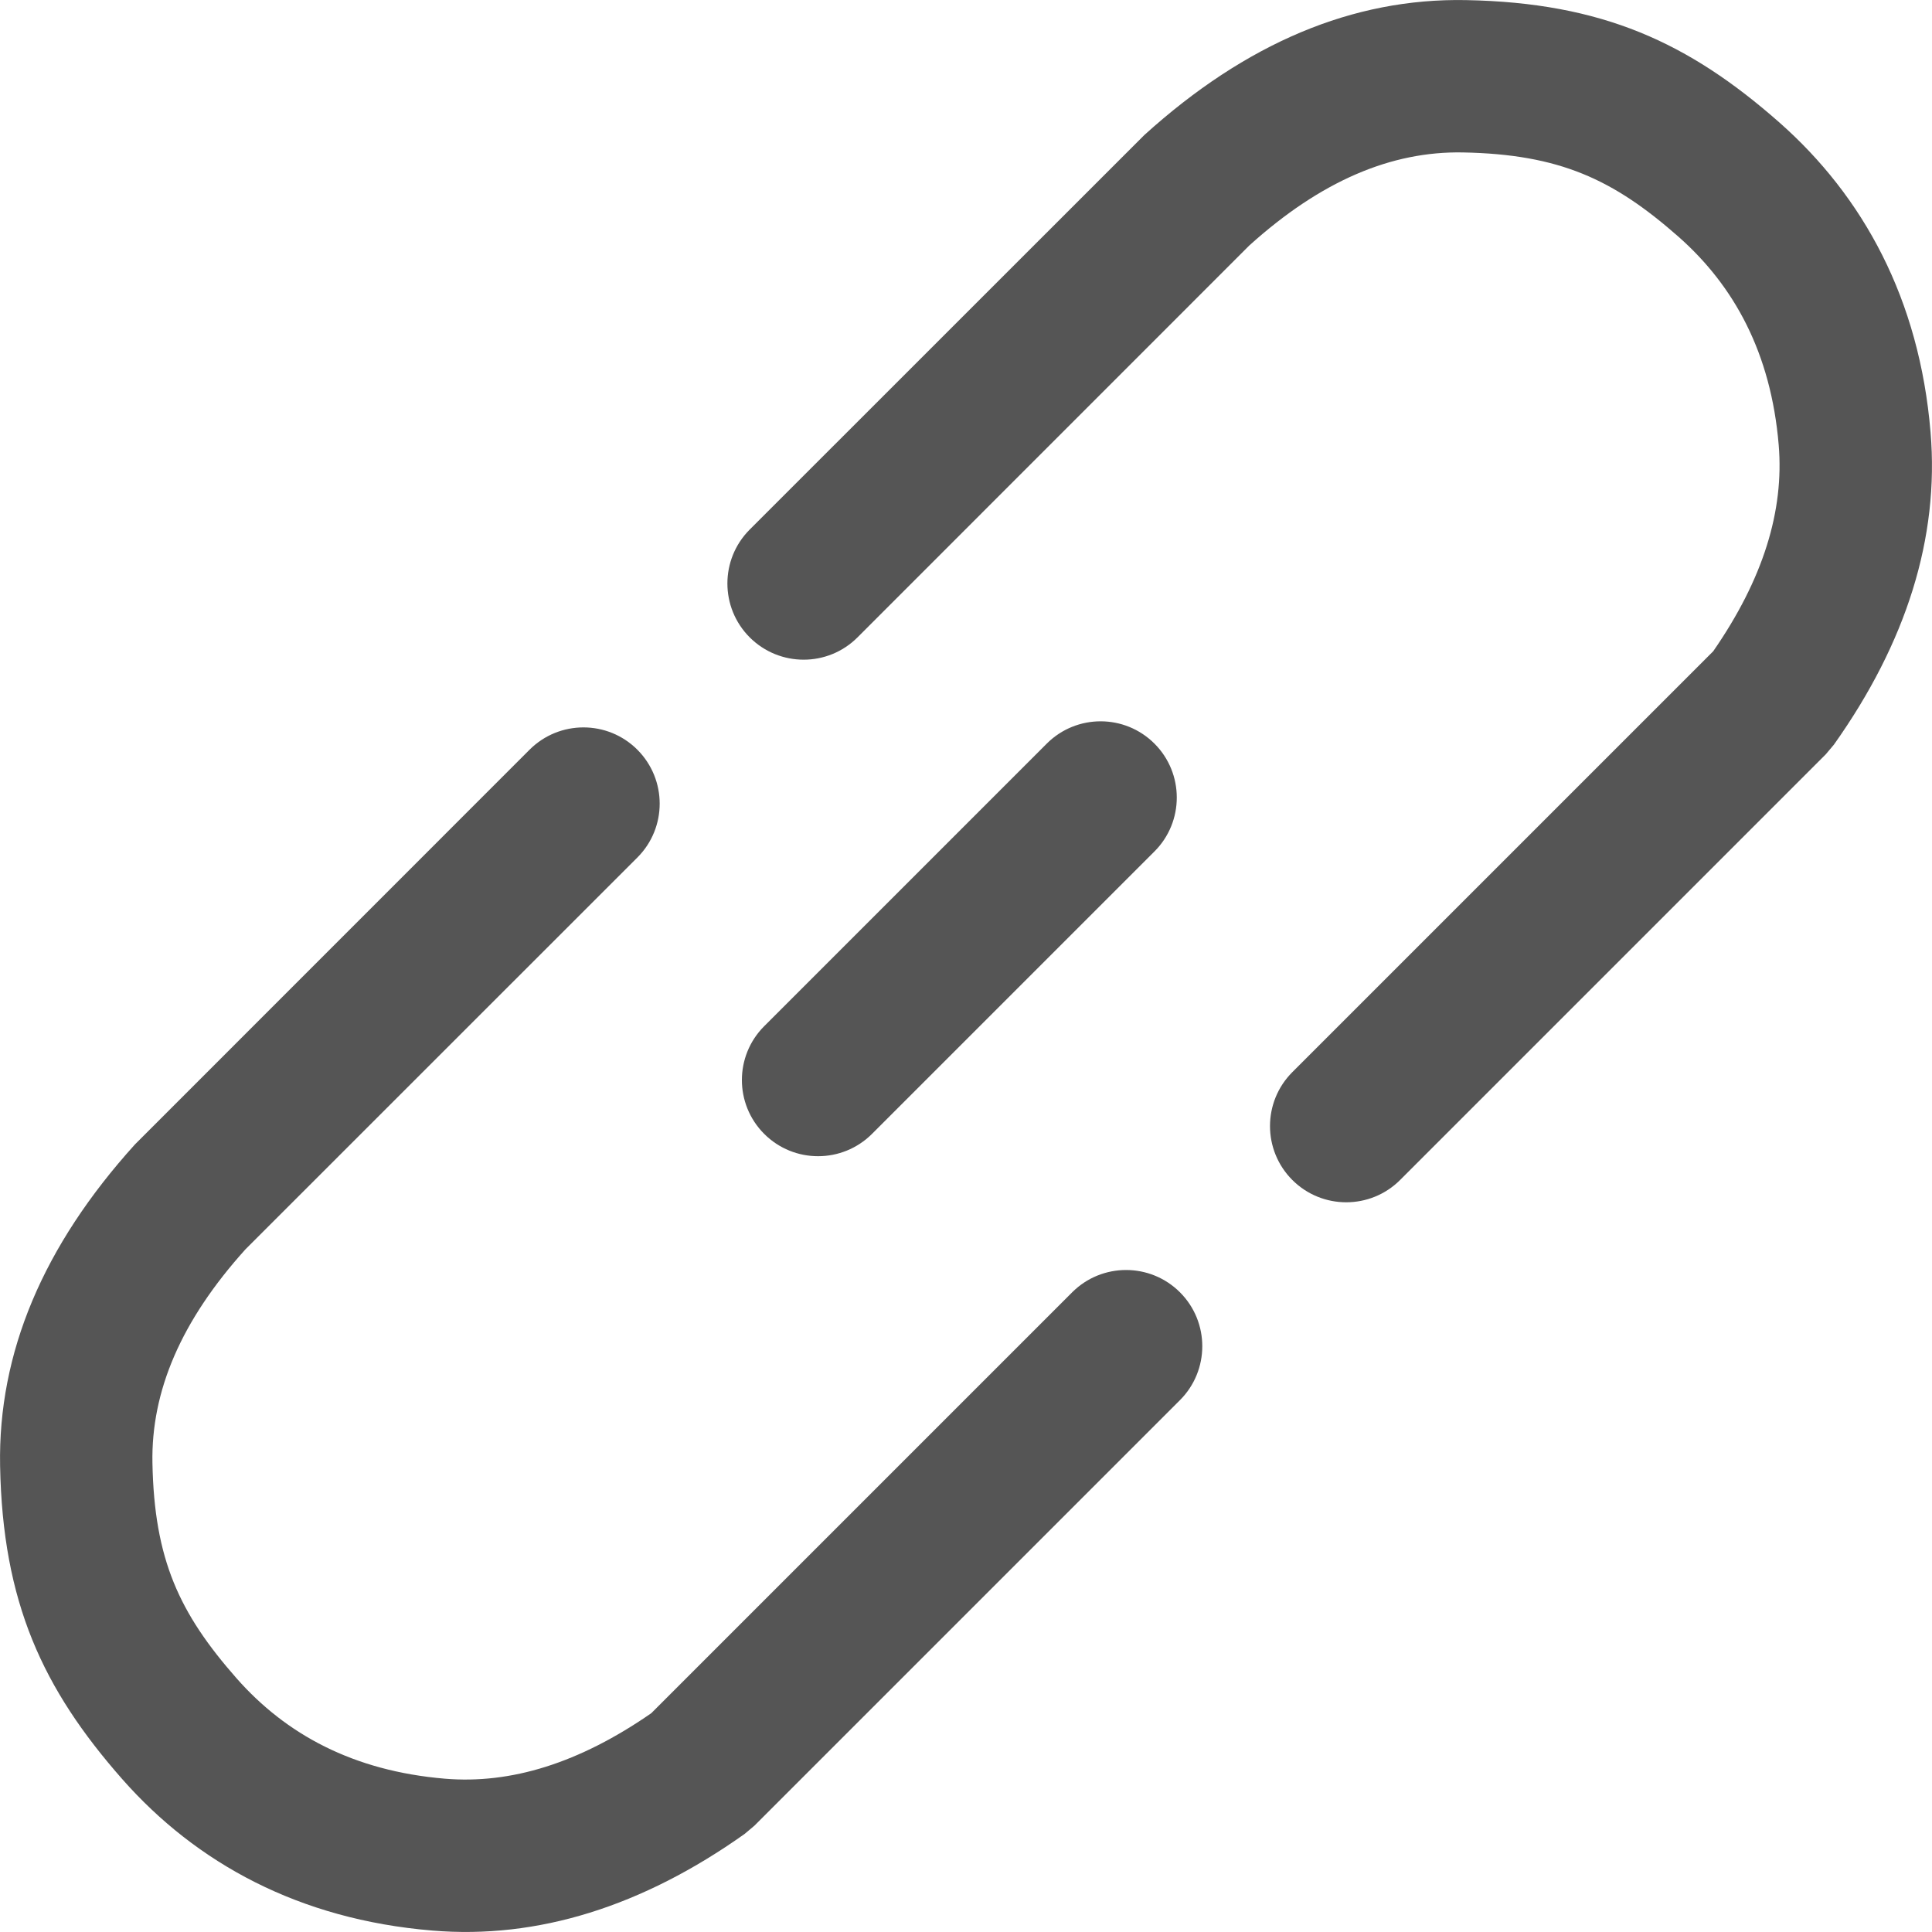 <svg xmlns="http://www.w3.org/2000/svg" width="20" height="20" viewBox="0 0 20 20">
  <path fill="#555" d="M6.598,7.761 C6.906,8.07 6.906,8.569 6.598,8.877 L2.541,12.933 C1.873,13.673 1.564,14.402 1.578,15.144 C1.597,16.144 1.855,16.699 2.45,17.375 C2.959,17.952 3.654,18.333 4.606,18.413 C5.288,18.47 5.994,18.253 6.742,17.735 L11.099,13.378 C11.407,13.07 11.907,13.07 12.215,13.378 C12.523,13.686 12.523,14.186 12.215,14.494 L7.809,18.9 L7.708,18.985 C6.652,19.734 5.567,20.077 4.474,19.985 C3.095,19.87 2.033,19.288 1.266,18.418 C0.442,17.482 0.027,16.588 0.001,15.174 C-0.021,14.004 0.447,12.897 1.397,11.847 L5.482,7.761 C5.79,7.453 6.29,7.453 6.598,7.761 Z M15.174,0.001 C16.588,0.027 17.482,0.442 18.418,1.266 C19.288,2.033 19.87,3.095 19.985,4.474 C20.077,5.567 19.734,6.652 18.985,7.708 L18.985,7.708 L18.9,7.809 L14.494,12.215 C14.186,12.523 13.686,12.523 13.378,12.215 C13.07,11.907 13.07,11.407 13.378,11.099 L13.378,11.099 L17.735,6.742 C18.253,5.994 18.47,5.288 18.413,4.606 C18.333,3.654 17.952,2.959 17.375,2.45 C16.699,1.855 16.144,1.597 15.144,1.578 C14.402,1.564 13.673,1.873 12.933,2.541 L12.933,2.541 L8.877,6.598 C8.569,6.906 8.07,6.906 7.761,6.598 C7.453,6.29 7.453,5.79 7.761,5.482 L7.761,5.482 L11.847,1.397 C12.897,0.447 14.004,-0.021 15.174,0.001 Z M11.951,7.698 C12.259,8.006 12.259,8.506 11.951,8.814 L9.027,11.738 C8.718,12.046 8.219,12.046 7.911,11.738 C7.603,11.43 7.603,10.931 7.911,10.623 L10.836,7.698 C11.144,7.39 11.643,7.39 11.951,7.698 Z"/>
</svg>
